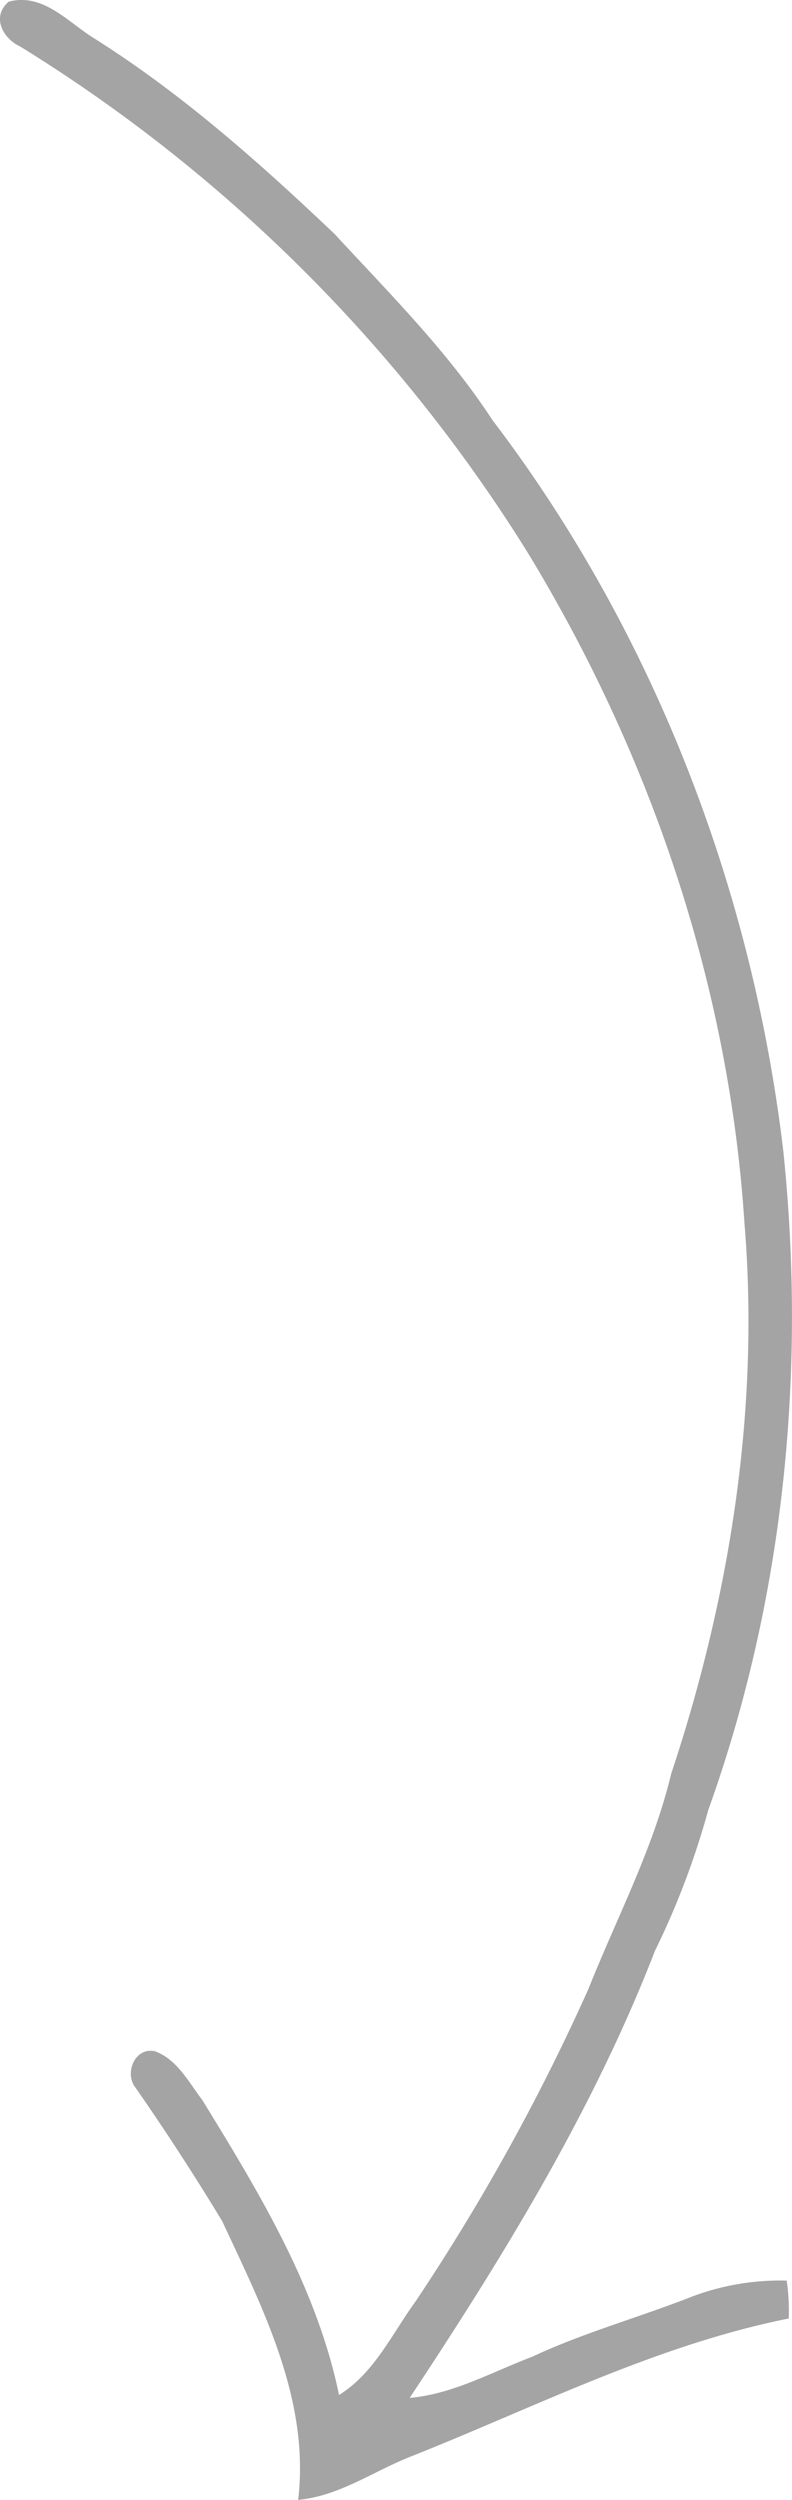 <?xml version="1.0" encoding="UTF-8"?> <svg xmlns="http://www.w3.org/2000/svg" id="Layer_1" data-name="Layer 1" viewBox="0 0 90.05 284.11"><defs><style>.cls-1{fill:#a4a4a4;}</style></defs><title>стрелка 1 серая svg</title><path class="cls-1" d="M1,.16c3.8-1,6.57,2.14,9.45,4,10.08,6.31,19,14.23,27.61,22.41C44.34,33.37,50.93,39.94,56,47.71c18.26,24,29.52,53.15,33.07,83.06,2.63,25.2.06,51-8.53,74.91a91,91,0,0,1-6.06,16c-7,18.07-17.21,34.7-27.89,50.81,4.93-.43,9.35-2.94,13.92-4.67,5.87-2.75,12.13-4.46,18.15-6.83a28.44,28.44,0,0,1,10.8-1.83,23.92,23.92,0,0,1,.23,4.31c-15,3-28.68,10-42.78,15.61-4.34,1.67-8.3,4.58-13,5,1.34-11.33-4-21.73-8.64-31.68q-4.68-7.73-9.84-15.15c-1.33-1.64-.09-4.67,2.21-4.15,2.53.94,3.83,3.52,5.38,5.55,6.45,10.51,13,21.26,15.54,33.51,4-2.48,6-6.92,8.69-10.62a242.09,242.09,0,0,0,19.65-35.49c3.23-8.13,7.37-15.92,9.42-24.48,6.68-20.08,10.09-41.48,8.33-62.63C82.9,112,74,85.76,60,62.76A178.13,178.13,0,0,0,2.33,5.27C.32,4.35-1,1.86,1,.16Z" transform="translate(-0.01 0.03)"></path></svg> 